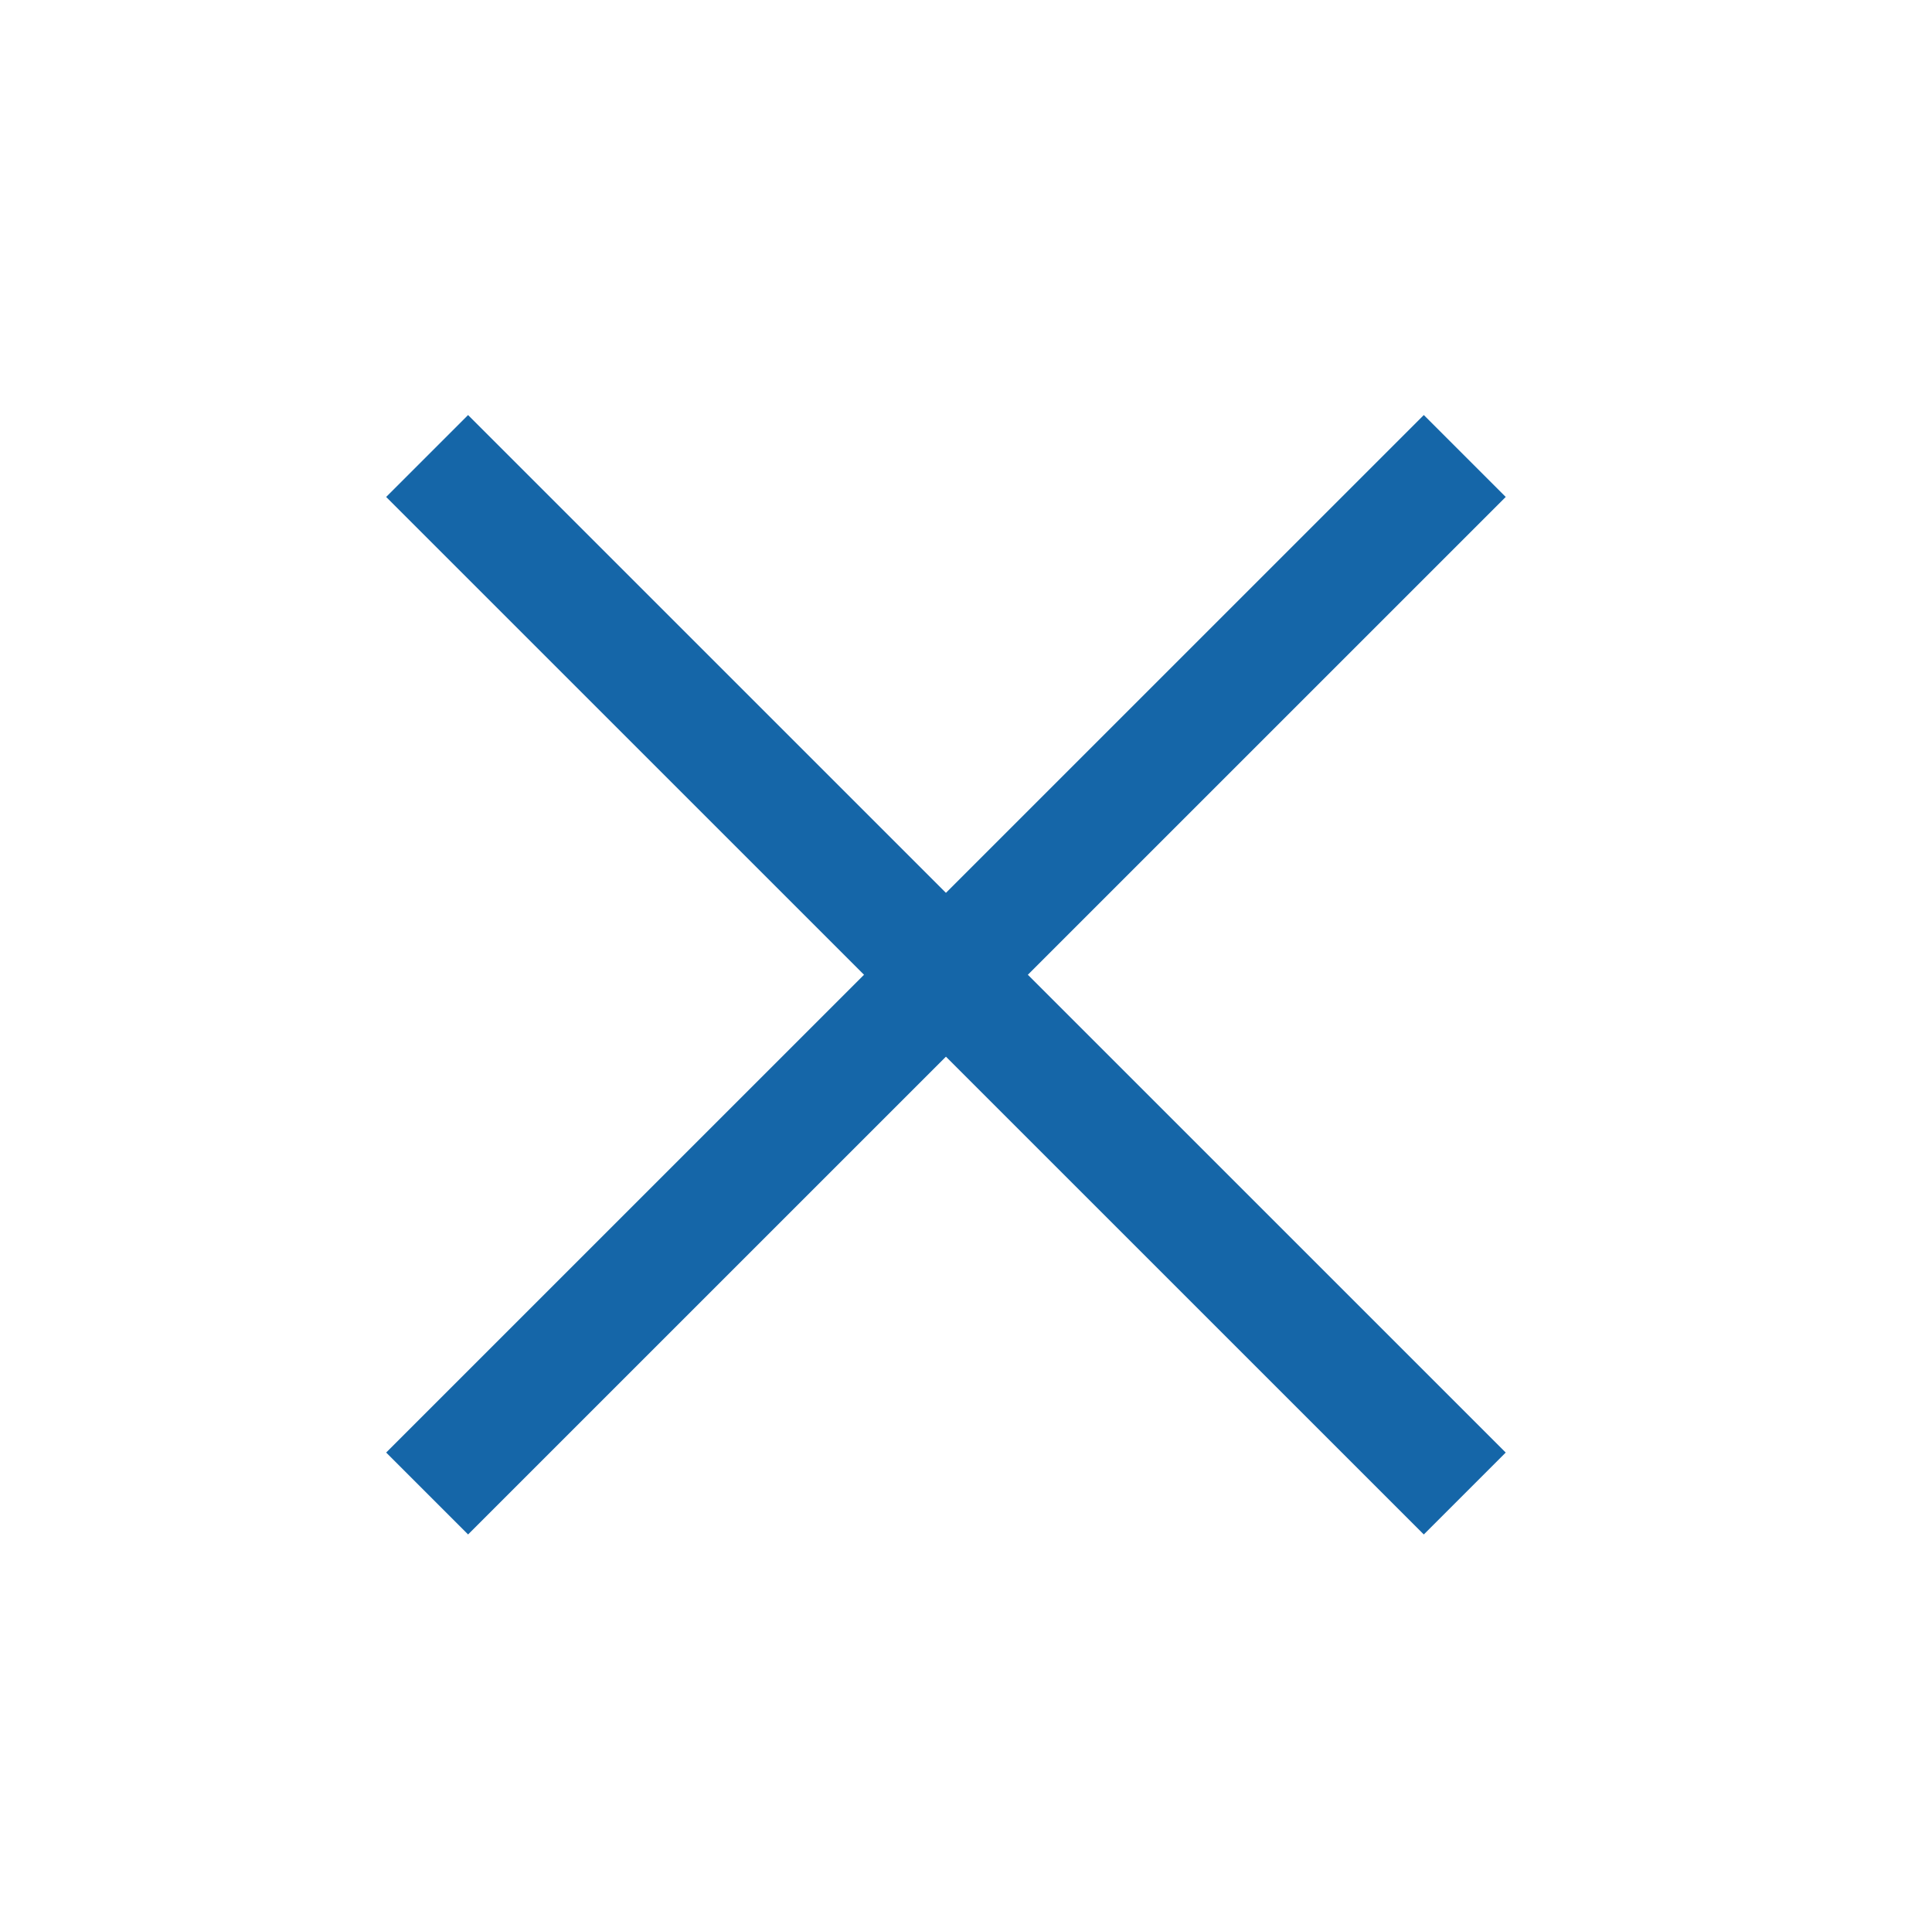 <?xml version="1.0" encoding="UTF-8"?>
<svg xmlns="http://www.w3.org/2000/svg" width="50.03" height="50" viewBox="0 0 50.03 50">
  <g id="Gruppe_904" data-name="Gruppe 904" transform="translate(-296 -40.236)">
    <path id="Pfad_9773" data-name="Pfad 9773" d="M0,0H50.03V50H0Z" transform="translate(296 40.236)" fill="#fff"></path>
    <g id="Gruppe_881" data-name="Gruppe 881" transform="translate(306 50.985)">
      <rect id="Rechteck_679" data-name="Rechteck 679" width="38" height="3" transform="translate(2.121 0) rotate(45)" fill="#1566a8"></rect>
      <rect id="Rechteck_680" data-name="Rechteck 680" width="38" height="3" transform="translate(0 26.87) rotate(-45)" fill="#1566a8"></rect>
    </g>
  </g>
</svg>
